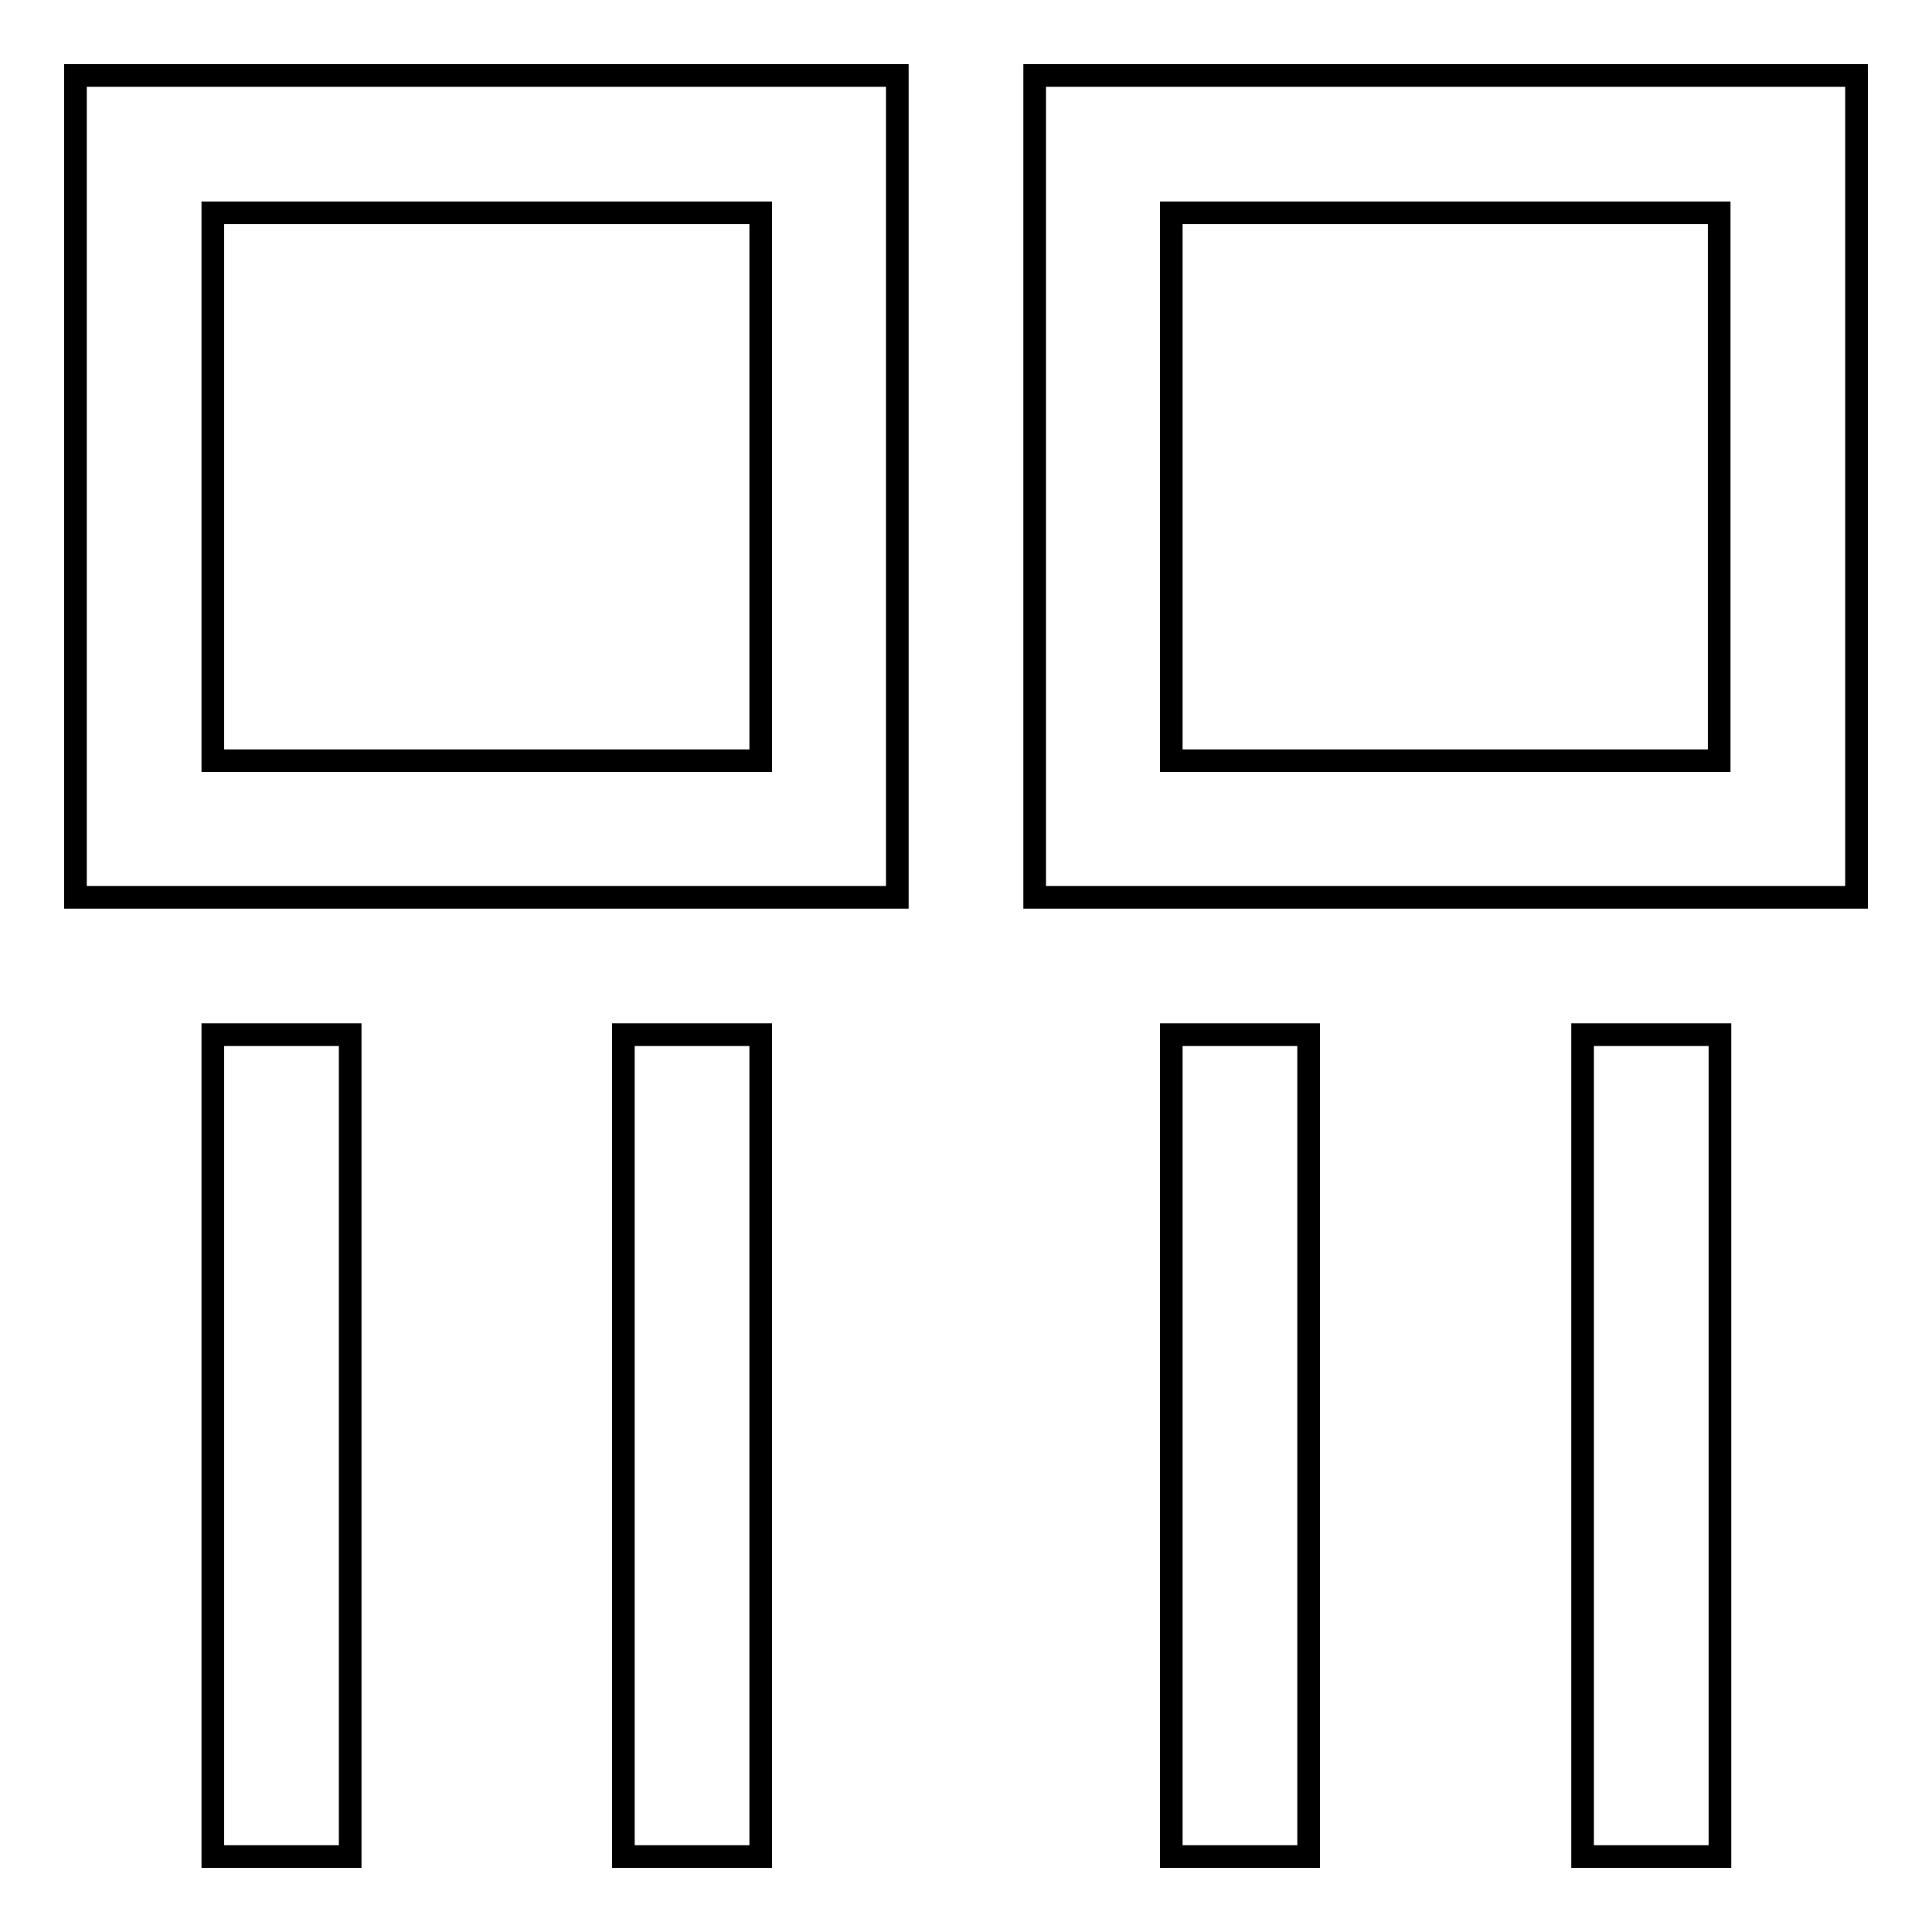 <?xml version="1.0" encoding="utf-8"?>
<!-- Svg Vector Icons : http://www.onlinewebfonts.com/icon -->
<!DOCTYPE svg PUBLIC "-//W3C//DTD SVG 1.1//EN" "http://www.w3.org/Graphics/SVG/1.1/DTD/svg11.dtd">
<svg version="1.1" xmlns="http://www.w3.org/2000/svg" xmlns:xlink="http://www.w3.org/1999/xlink" x="0px" y="0px" viewBox="0 0 256 256" enable-background="new 0 0 256 256" xml:space="preserve">
<g> <path stroke-width="3" fill-opacity="0" stroke="#000000"  d="M10,118.9h108.9V10H10V118.9z M28.2,28.2h72.6v72.6H28.2V28.2z M137.1,10v108.9H246V10H137.1z M227.8,100.8 h-72.6V28.2h72.6V100.8z M28.2,137.1h18.2V246H28.2V137.1z M82.6,137.1h18.2V246H82.6V137.1z M155.2,137.1h18.2V246h-18.2V137.1z  M209.7,137.1h18.2V246h-18.2V137.1z"/></g>
</svg>